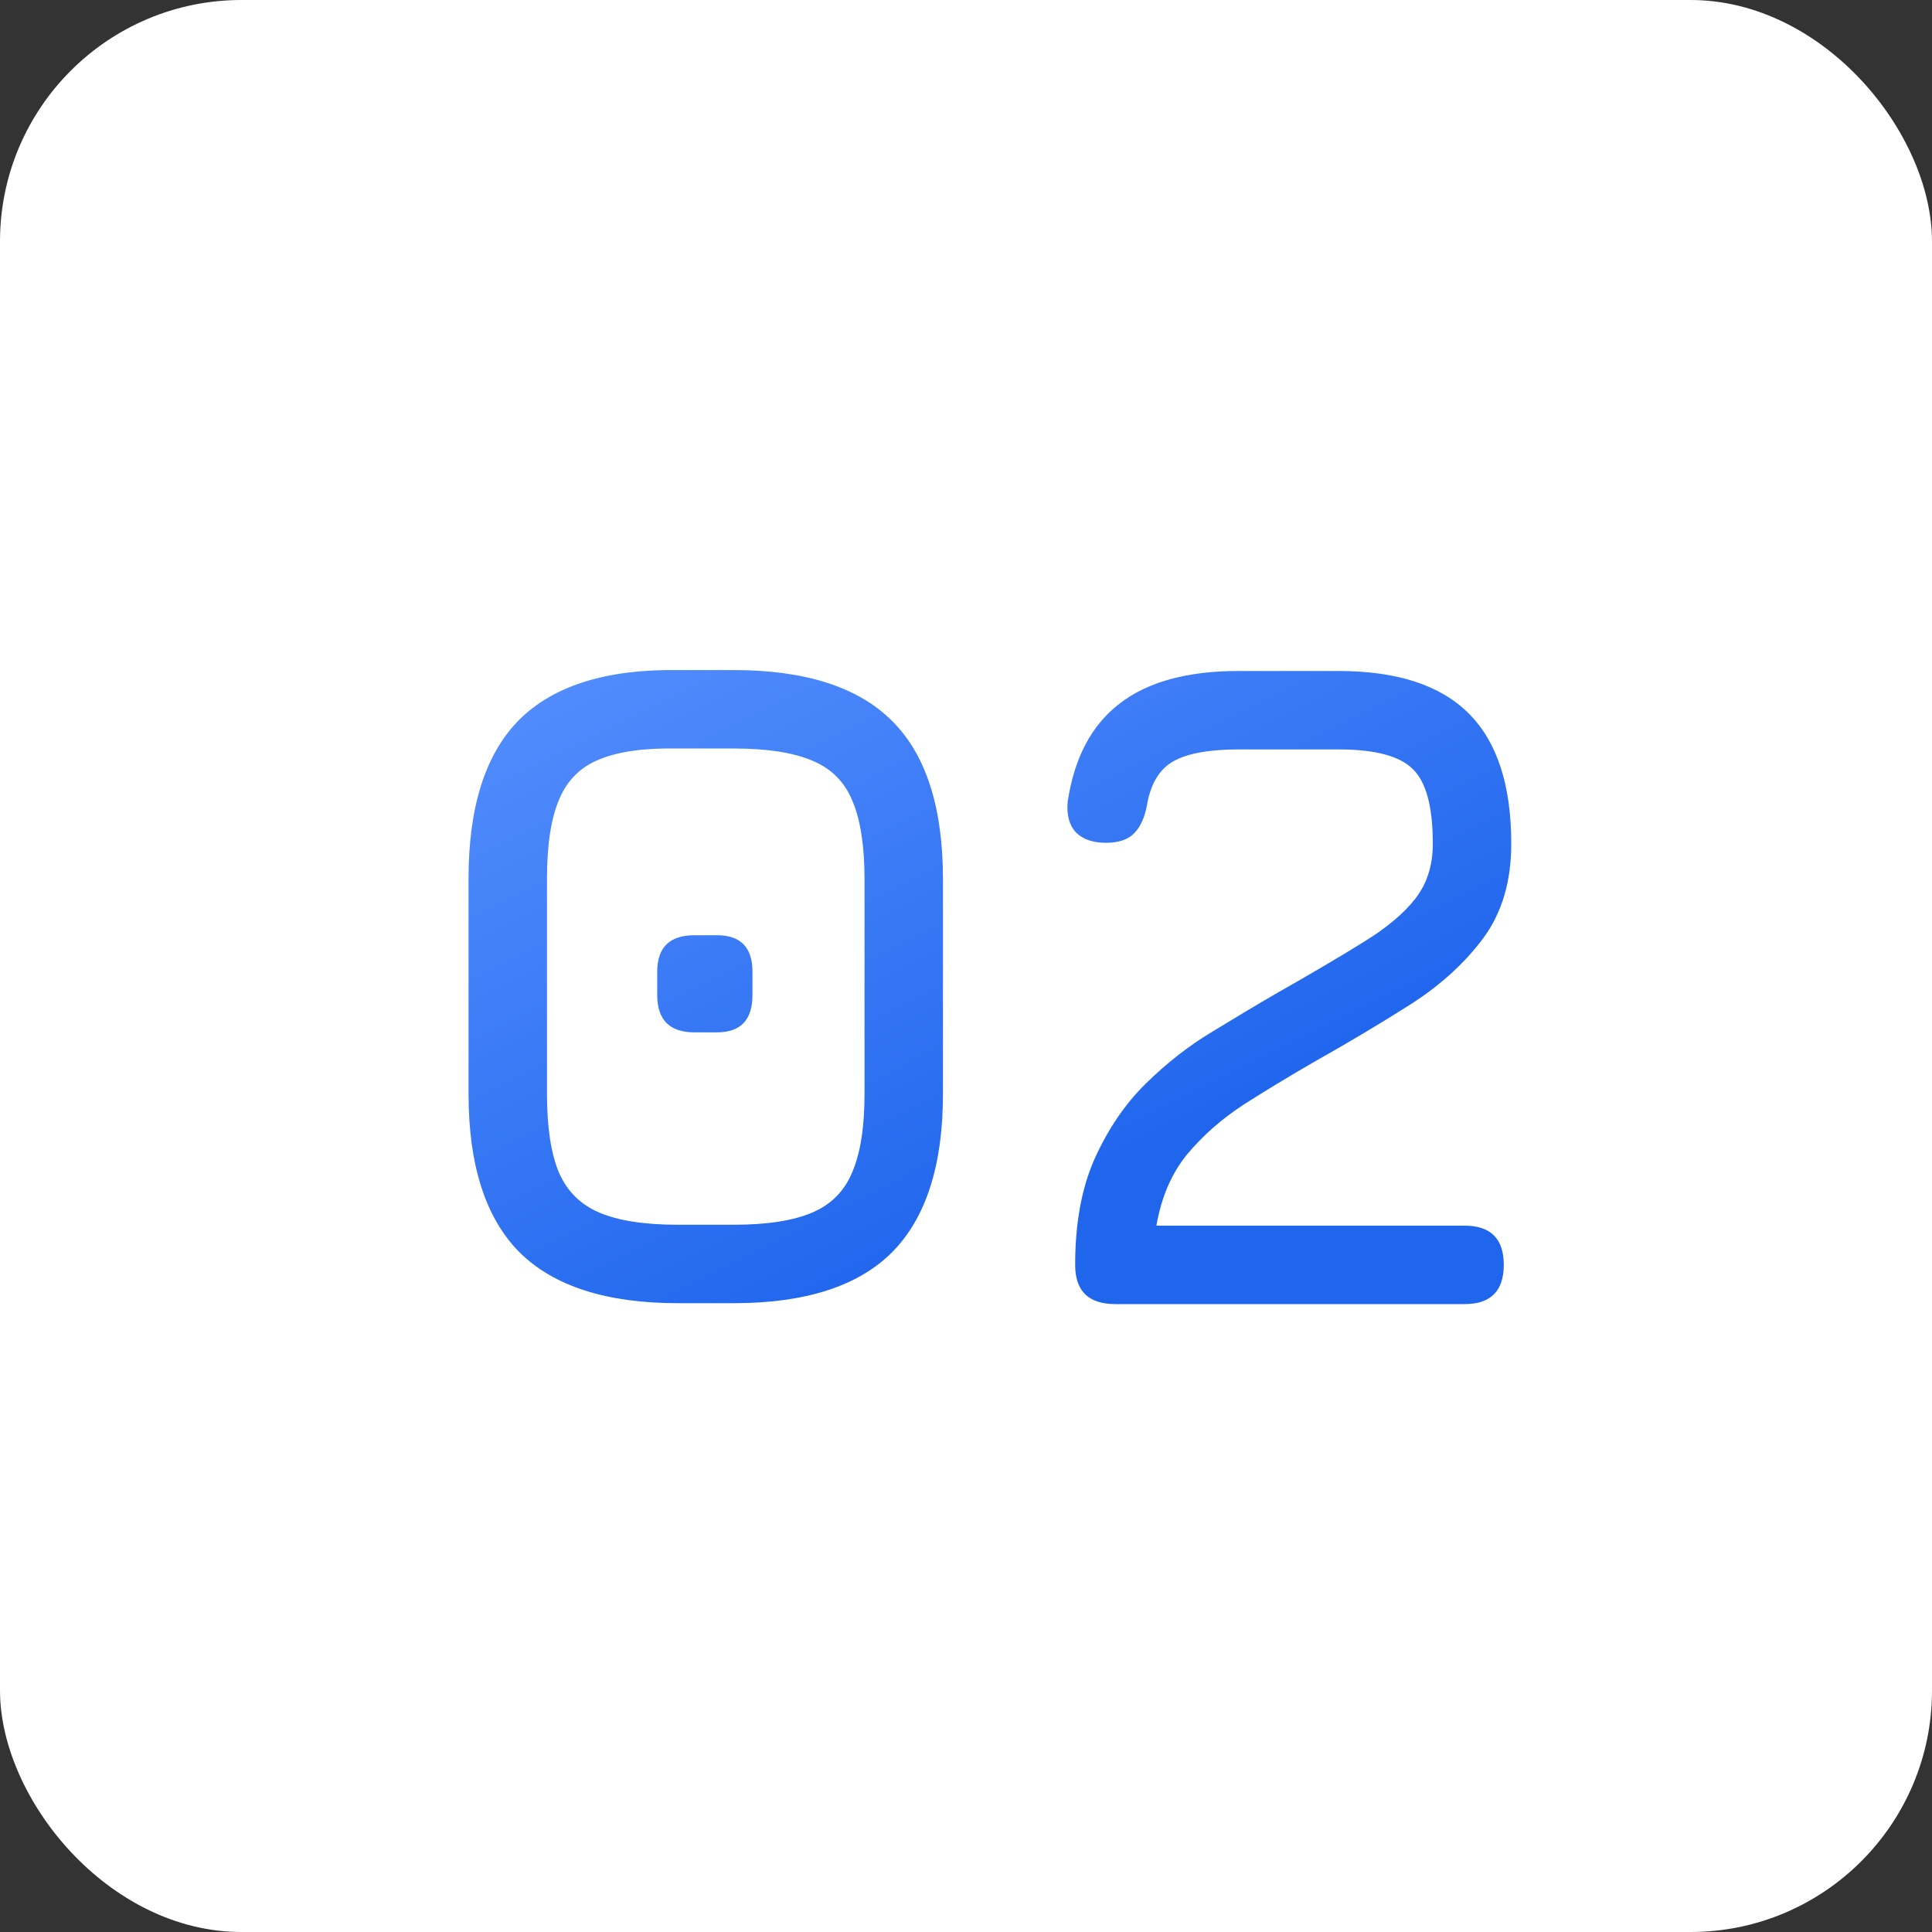 <svg width="40" height="40" viewBox="0 0 40 40" fill="none" xmlns="http://www.w3.org/2000/svg">
<rect x="0" y="0" width="40" height="40" fill="#333333" stroke="none"/>
<rect width="40" height="40" rx="5" fill="white"/>
<path d="M14.032 26.981C12.556 26.981 11.464 26.629 10.755 25.927C10.053 25.218 9.701 24.126 9.701 22.65V18.184C9.701 16.695 10.053 15.6 10.755 14.897C11.464 14.195 12.556 13.853 14.032 13.873H15.192C16.674 13.873 17.767 14.224 18.469 14.926C19.171 15.622 19.523 16.715 19.523 18.203V22.65C19.523 24.126 19.171 25.218 18.469 25.927C17.767 26.629 16.674 26.981 15.192 26.981H14.032ZM14.032 25.357H15.192C15.882 25.357 16.423 25.273 16.816 25.105C17.209 24.938 17.486 24.657 17.647 24.264C17.815 23.871 17.899 23.333 17.899 22.65V18.203C17.899 17.514 17.815 16.972 17.647 16.579C17.486 16.186 17.209 15.909 16.816 15.748C16.423 15.58 15.882 15.497 15.192 15.497H14.032C13.349 15.484 12.811 15.558 12.418 15.719C12.025 15.874 11.744 16.151 11.577 16.55C11.409 16.943 11.325 17.488 11.325 18.184V22.65C11.325 23.333 11.406 23.871 11.567 24.264C11.735 24.657 12.015 24.938 12.408 25.105C12.801 25.273 13.342 25.357 14.032 25.357ZM14.38 21.374C13.864 21.374 13.607 21.116 13.607 20.601V20.117C13.607 19.615 13.864 19.363 14.38 19.363H14.844C15.334 19.363 15.579 19.615 15.579 20.117V20.601C15.579 21.116 15.334 21.374 14.844 21.374H14.38ZM30.322 27H23.091C22.537 27 22.26 26.729 22.26 26.188C22.26 25.324 22.395 24.59 22.666 23.984C22.943 23.372 23.294 22.856 23.72 22.437C24.152 22.012 24.609 21.654 25.093 21.364C25.576 21.068 26.024 20.8 26.436 20.562C27.151 20.156 27.748 19.805 28.224 19.508C28.708 19.212 29.069 18.909 29.307 18.6C29.546 18.29 29.665 17.913 29.665 17.469C29.665 16.702 29.526 16.186 29.249 15.922C28.979 15.651 28.466 15.516 27.712 15.516H25.643C25.038 15.516 24.59 15.597 24.3 15.758C24.01 15.919 23.826 16.218 23.749 16.657C23.704 16.914 23.617 17.111 23.488 17.246C23.359 17.382 23.162 17.449 22.898 17.449C22.628 17.449 22.421 17.378 22.279 17.237C22.138 17.088 22.08 16.876 22.105 16.599C22.241 15.69 22.599 15.013 23.178 14.569C23.759 14.118 24.58 13.892 25.643 13.892H27.712C28.924 13.892 29.823 14.185 30.409 14.772C30.996 15.358 31.289 16.257 31.289 17.469C31.289 18.242 31.099 18.89 30.718 19.412C30.338 19.927 29.839 20.385 29.22 20.784C28.602 21.177 27.938 21.574 27.229 21.973C26.713 22.27 26.224 22.566 25.759 22.863C25.302 23.159 24.909 23.504 24.58 23.897C24.258 24.29 24.045 24.783 23.942 25.376H30.322C30.863 25.376 31.134 25.647 31.134 26.188C31.134 26.729 30.863 27 30.322 27Z" fill="white"/>
<path d="M14.032 26.981C12.556 26.981 11.464 26.629 10.755 25.927C10.053 25.218 9.701 24.126 9.701 22.65V18.184C9.701 16.695 10.053 15.6 10.755 14.897C11.464 14.195 12.556 13.853 14.032 13.873H15.192C16.674 13.873 17.767 14.224 18.469 14.926C19.171 15.622 19.523 16.715 19.523 18.203V22.65C19.523 24.126 19.171 25.218 18.469 25.927C17.767 26.629 16.674 26.981 15.192 26.981H14.032ZM14.032 25.357H15.192C15.882 25.357 16.423 25.273 16.816 25.105C17.209 24.938 17.486 24.657 17.647 24.264C17.815 23.871 17.899 23.333 17.899 22.65V18.203C17.899 17.514 17.815 16.972 17.647 16.579C17.486 16.186 17.209 15.909 16.816 15.748C16.423 15.58 15.882 15.497 15.192 15.497H14.032C13.349 15.484 12.811 15.558 12.418 15.719C12.025 15.874 11.744 16.151 11.577 16.55C11.409 16.943 11.325 17.488 11.325 18.184V22.65C11.325 23.333 11.406 23.871 11.567 24.264C11.735 24.657 12.015 24.938 12.408 25.105C12.801 25.273 13.342 25.357 14.032 25.357ZM14.38 21.374C13.864 21.374 13.607 21.116 13.607 20.601V20.117C13.607 19.615 13.864 19.363 14.38 19.363H14.844C15.334 19.363 15.579 19.615 15.579 20.117V20.601C15.579 21.116 15.334 21.374 14.844 21.374H14.38ZM30.322 27H23.091C22.537 27 22.26 26.729 22.26 26.188C22.26 25.324 22.395 24.59 22.666 23.984C22.943 23.372 23.294 22.856 23.72 22.437C24.152 22.012 24.609 21.654 25.093 21.364C25.576 21.068 26.024 20.8 26.436 20.562C27.151 20.156 27.748 19.805 28.224 19.508C28.708 19.212 29.069 18.909 29.307 18.6C29.546 18.29 29.665 17.913 29.665 17.469C29.665 16.702 29.526 16.186 29.249 15.922C28.979 15.651 28.466 15.516 27.712 15.516H25.643C25.038 15.516 24.59 15.597 24.3 15.758C24.01 15.919 23.826 16.218 23.749 16.657C23.704 16.914 23.617 17.111 23.488 17.246C23.359 17.382 23.162 17.449 22.898 17.449C22.628 17.449 22.421 17.378 22.279 17.237C22.138 17.088 22.08 16.876 22.105 16.599C22.241 15.69 22.599 15.013 23.178 14.569C23.759 14.118 24.58 13.892 25.643 13.892H27.712C28.924 13.892 29.823 14.185 30.409 14.772C30.996 15.358 31.289 16.257 31.289 17.469C31.289 18.242 31.099 18.89 30.718 19.412C30.338 19.927 29.839 20.385 29.22 20.784C28.602 21.177 27.938 21.574 27.229 21.973C26.713 22.27 26.224 22.566 25.759 22.863C25.302 23.159 24.909 23.504 24.58 23.897C24.258 24.29 24.045 24.783 23.942 25.376H30.322C30.863 25.376 31.134 25.647 31.134 26.188C31.134 26.729 30.863 27 30.322 27Z" fill="url(#paint0_linear_53_2609)"/>
<defs>
<linearGradient id="paint0_linear_53_2609" x1="24.439" y1="23.571" x2="17.205" y2="9.222" gradientUnits="userSpaceOnUse">
<stop stop-color="#2066ED"/>
<stop offset="1" stop-color="#5891FF"/>
</linearGradient>
</defs>
</svg>
